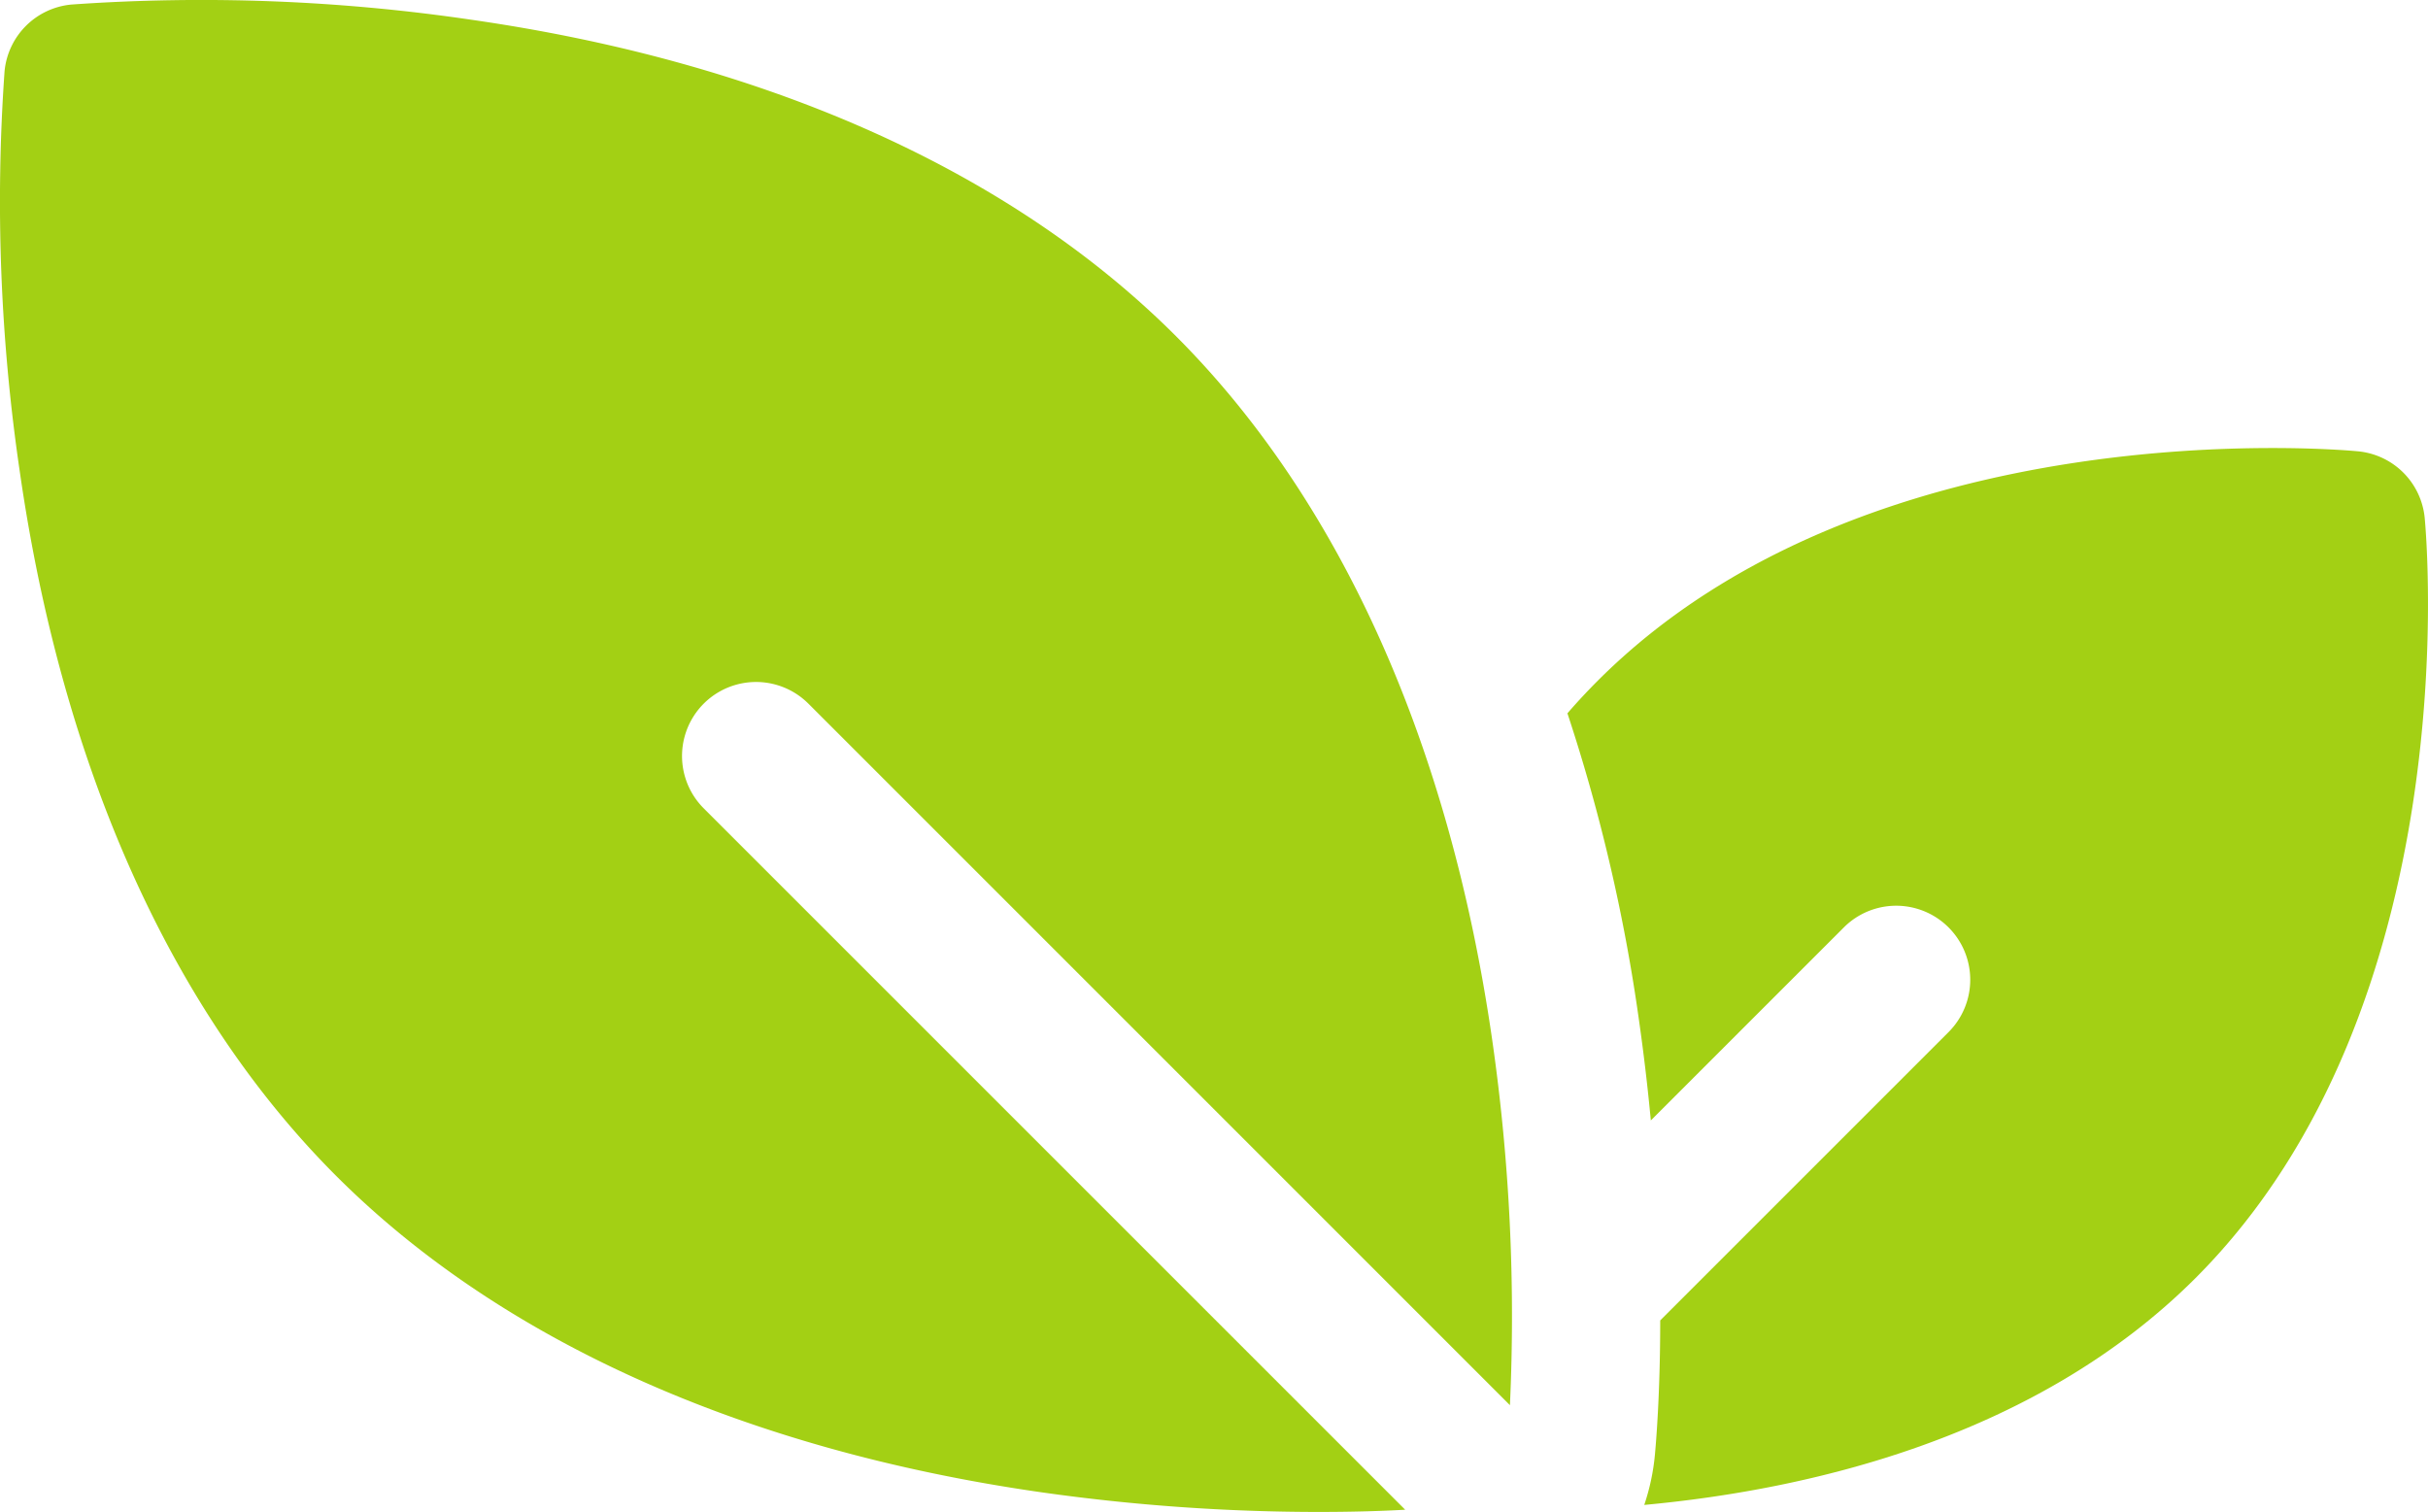 <svg xmlns="http://www.w3.org/2000/svg" width="109.667" height="68.299" viewBox="0 0 109.667 68.299">
  <g id="vegan" transform="translate(0 -96.567)">
    <g id="Gruppe_3693" data-name="Gruppe 3693" transform="translate(0 96.567)">
      <g id="Gruppe_3692" data-name="Gruppe 3692" transform="translate(0 0)">
        <path id="Pfad_780" data-name="Pfad 780" d="M36.513,128.352,68.2,160.042a87.59,87.59,0,0,0-.794-16.453c-1.922-13.4-6.864-24.411-14.292-31.839S34.678,99.379,21.277,97.457a83.613,83.613,0,0,0-18.061-.684,3.344,3.344,0,0,0-3.01,3.01A83.645,83.645,0,0,0,.89,117.844c1.922,13.4,6.864,24.411,14.292,31.839s18.438,12.371,31.839,14.292a89.359,89.359,0,0,0,12.548.89c1.63,0,2.959-.047,3.9-.1L31.785,133.081a3.343,3.343,0,1,1,4.728-4.728Z" transform="translate(0 -96.567)" fill="#a3d014"/>
      </g>
    </g>
    <g id="Gruppe_3695" data-name="Gruppe 3695" transform="translate(70.797 116.806)">
      <g id="Gruppe_3694" data-name="Gruppe 3694">
        <path id="Pfad_781" data-name="Pfad 781" d="M369.251,194.216a3.344,3.344,0,0,0-3.01-3.01c-.894-.085-22.029-1.95-34.337,10.358q-.719.719-1.374,1.477a79.036,79.036,0,0,1,3.23,13.85c.225,1.572.4,3.09.537,4.54l8.736-8.736a3.344,3.344,0,0,1,4.729,4.729l-13.041,13.041c0,3.408-.2,5.63-.24,6.074A9.987,9.987,0,0,1,334,238.8c7.427-.687,17.68-3.03,24.9-10.248C371.2,216.246,369.336,195.11,369.251,194.216Z" transform="translate(-330.53 -191.058)" fill="#a3d014"/>
      </g>
    </g>
  </g>
</svg>
